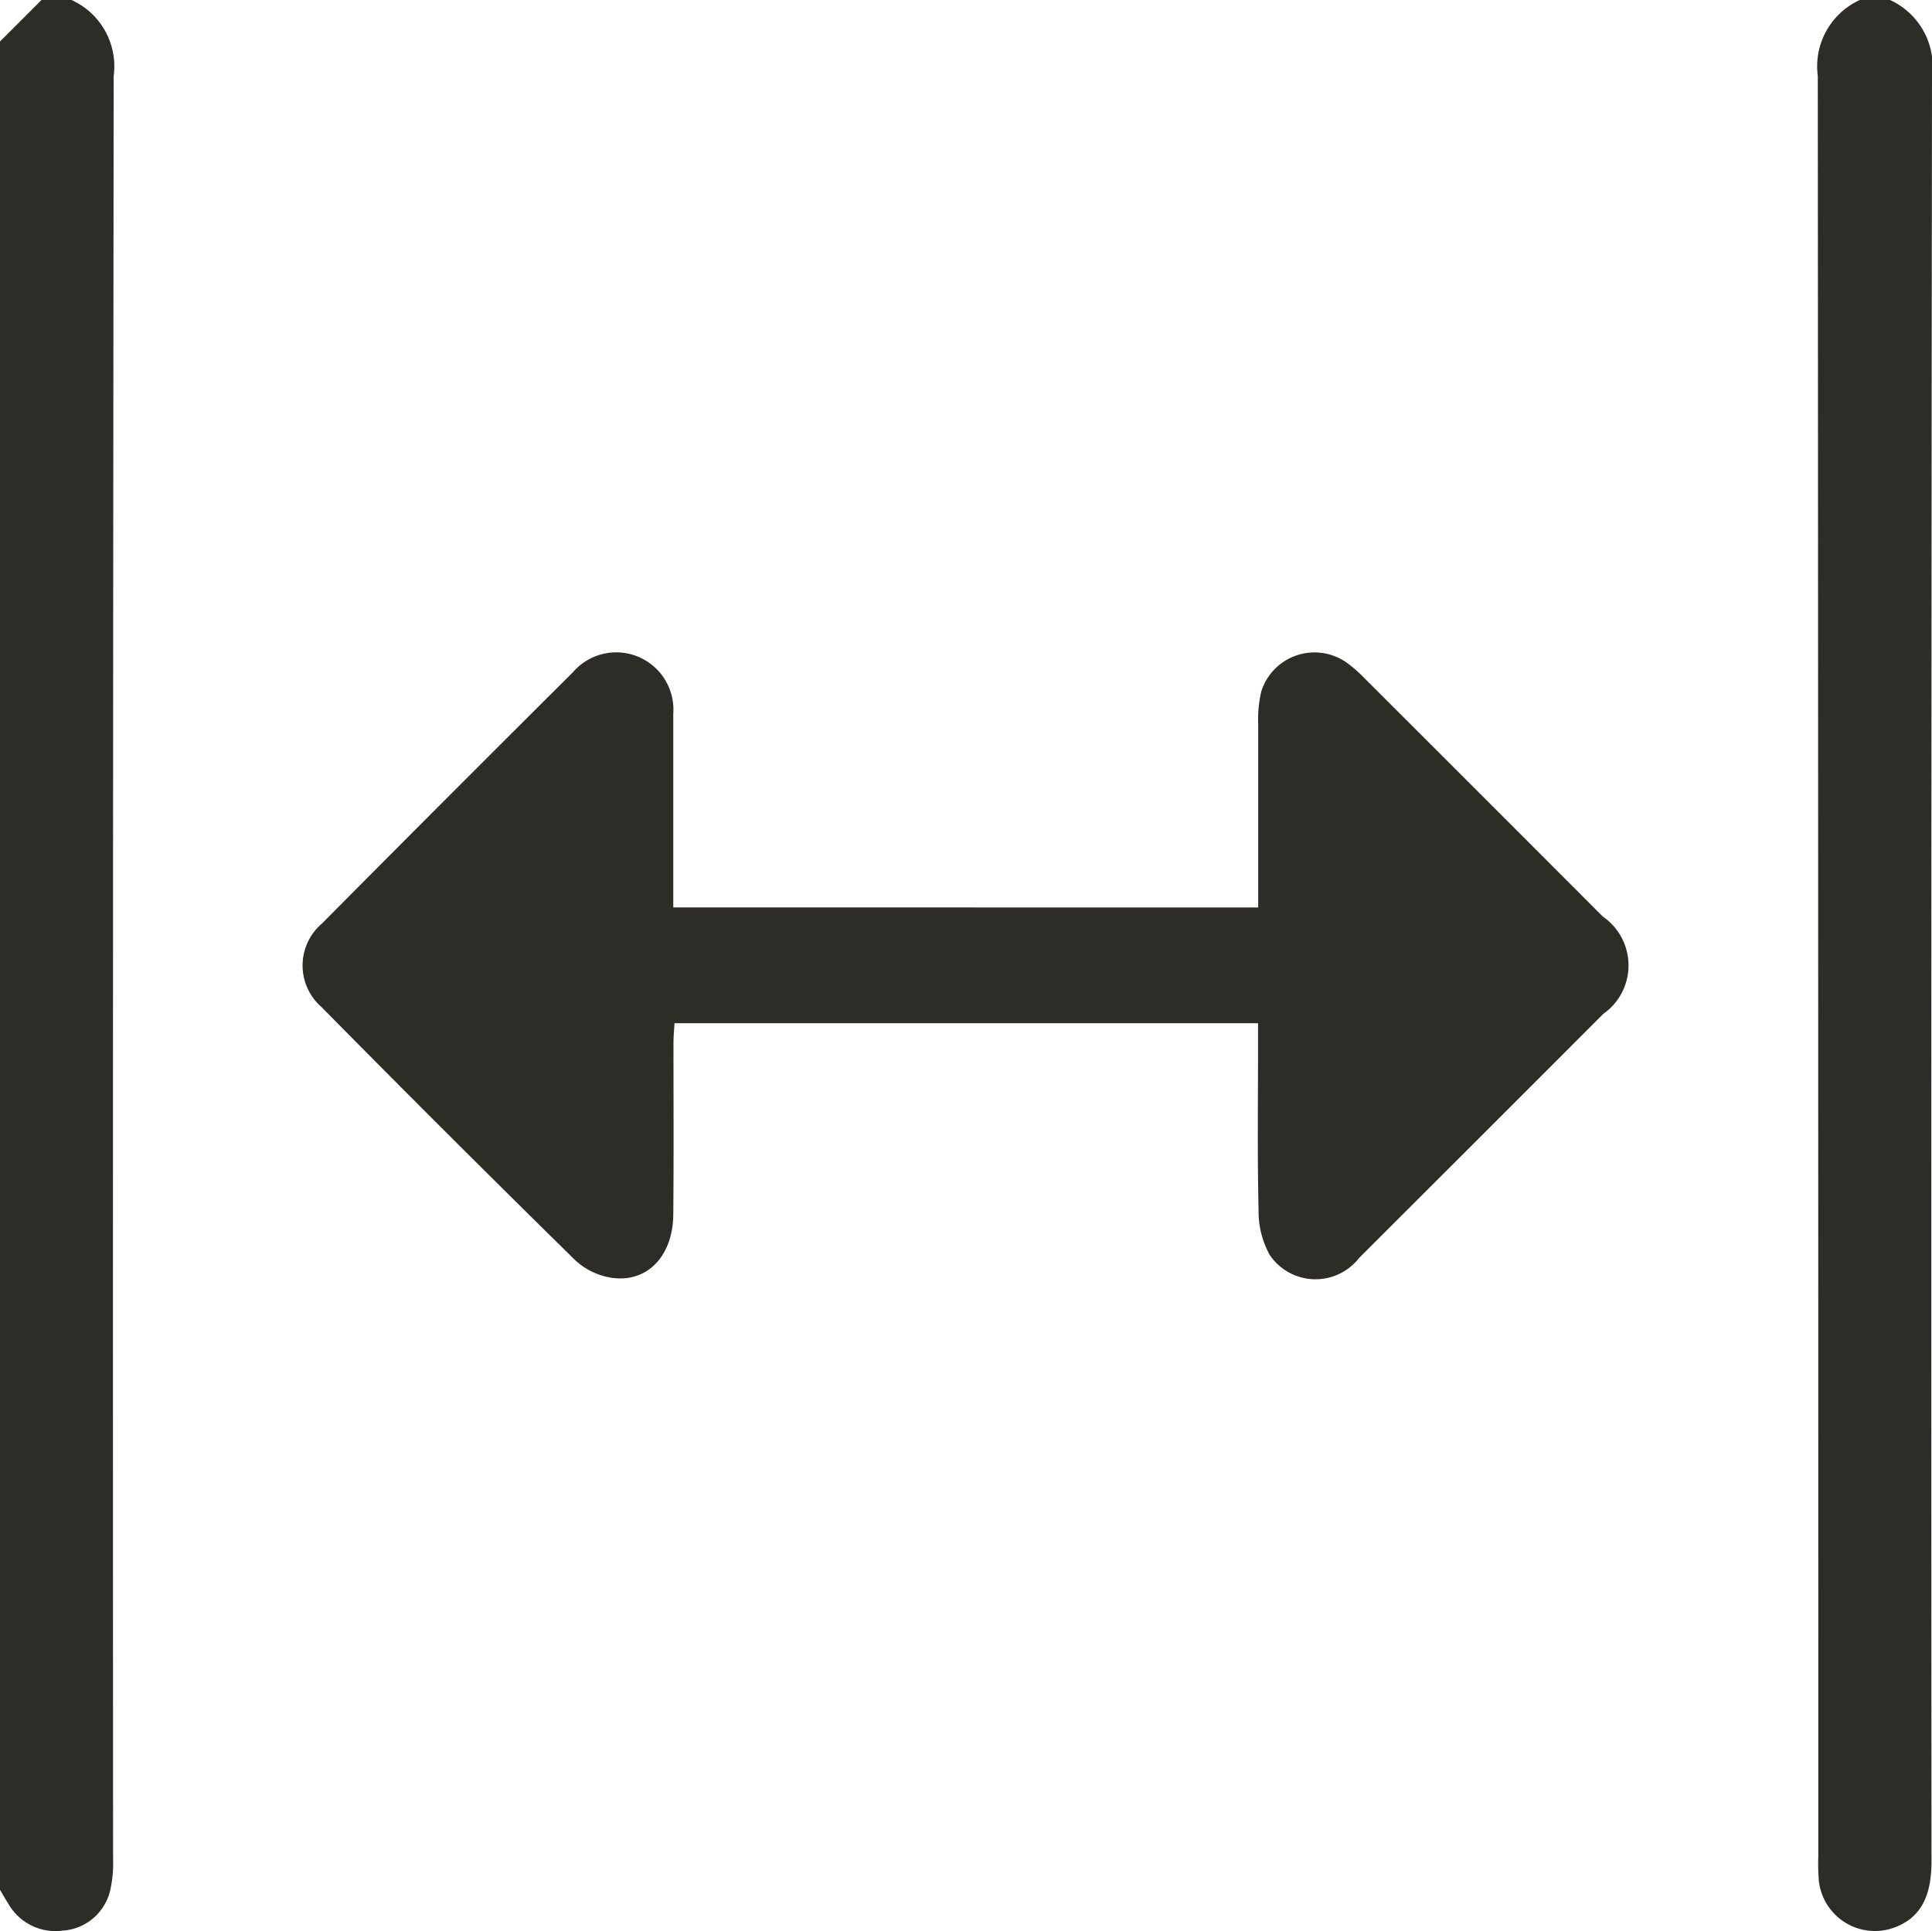 <svg id="Group_4629" data-name="Group 4629" xmlns="http://www.w3.org/2000/svg" xmlns:xlink="http://www.w3.org/1999/xlink" width="48.622" height="48.604" viewBox="0 0 48.622 48.604">
  <defs>
    <clipPath id="clip-path">
      <rect id="Rectangle_1597" data-name="Rectangle 1597" width="48.622" height="48.604" fill="#2d2c26"/>
    </clipPath>
  </defs>
  <g id="Group_4628" data-name="Group 4628" clip-path="url(#clip-path)">
    <path id="Path_38031" data-name="Path 38031" d="M1.8,0A1.833,1.833,0,0,1,2.861,1.913q-.026,22.44-.015,44.88a3.047,3.047,0,0,1-.076.8,1.316,1.316,0,0,1-1.19,1A1.365,1.365,0,0,1,.212,47.92C.136,47.8.07,47.684,0,47.566V1.044L1.044,0Z" fill="#2d2c26"/>
    <path id="Path_38032" data-name="Path 38032" d="M386.559,0a1.834,1.834,0,0,1,1.057,1.913q-.026,22.47-.013,44.94c0,.9-.287,1.414-.915,1.655a1.419,1.419,0,0,1-1.921-1.181,5.574,5.574,0,0,1-.012-.616q0-22.4-.013-44.8A1.834,1.834,0,0,1,385.8,0Z" transform="translate(-338.994)" fill="#2d2c26"/>
    <path id="Path_38033" data-name="Path 38033" d="M88.1,144.464c0-1.558,0-3.076,0-4.594a3.116,3.116,0,0,1,.078-.847,1.405,1.405,0,0,1,2.122-.74,3.236,3.236,0,0,1,.464.4q3.006,3,6.008,6.009a1.491,1.491,0,0,1,.014,2.449q-3.069,3.073-6.144,6.141a1.391,1.391,0,0,1-2.247-.064,2.252,2.252,0,0,1-.286-1.118c-.032-1.392-.013-2.785-.013-4.177v-.546H73.41c-.009.165-.026.332-.026.5,0,1.44.009,2.88-.005,4.32-.01,1.019-.632,1.7-1.512,1.593a1.742,1.742,0,0,1-.955-.447q-3.217-3.161-6.384-6.371a1.388,1.388,0,0,1,.013-2.107q3.142-3.168,6.306-6.315a1.439,1.439,0,0,1,2.532,1.033c0,1.424,0,2.848,0,4.272v.607Z" transform="translate(-56.435 -121.623)" fill="#2d2c26"/>
  </g>
</svg>
